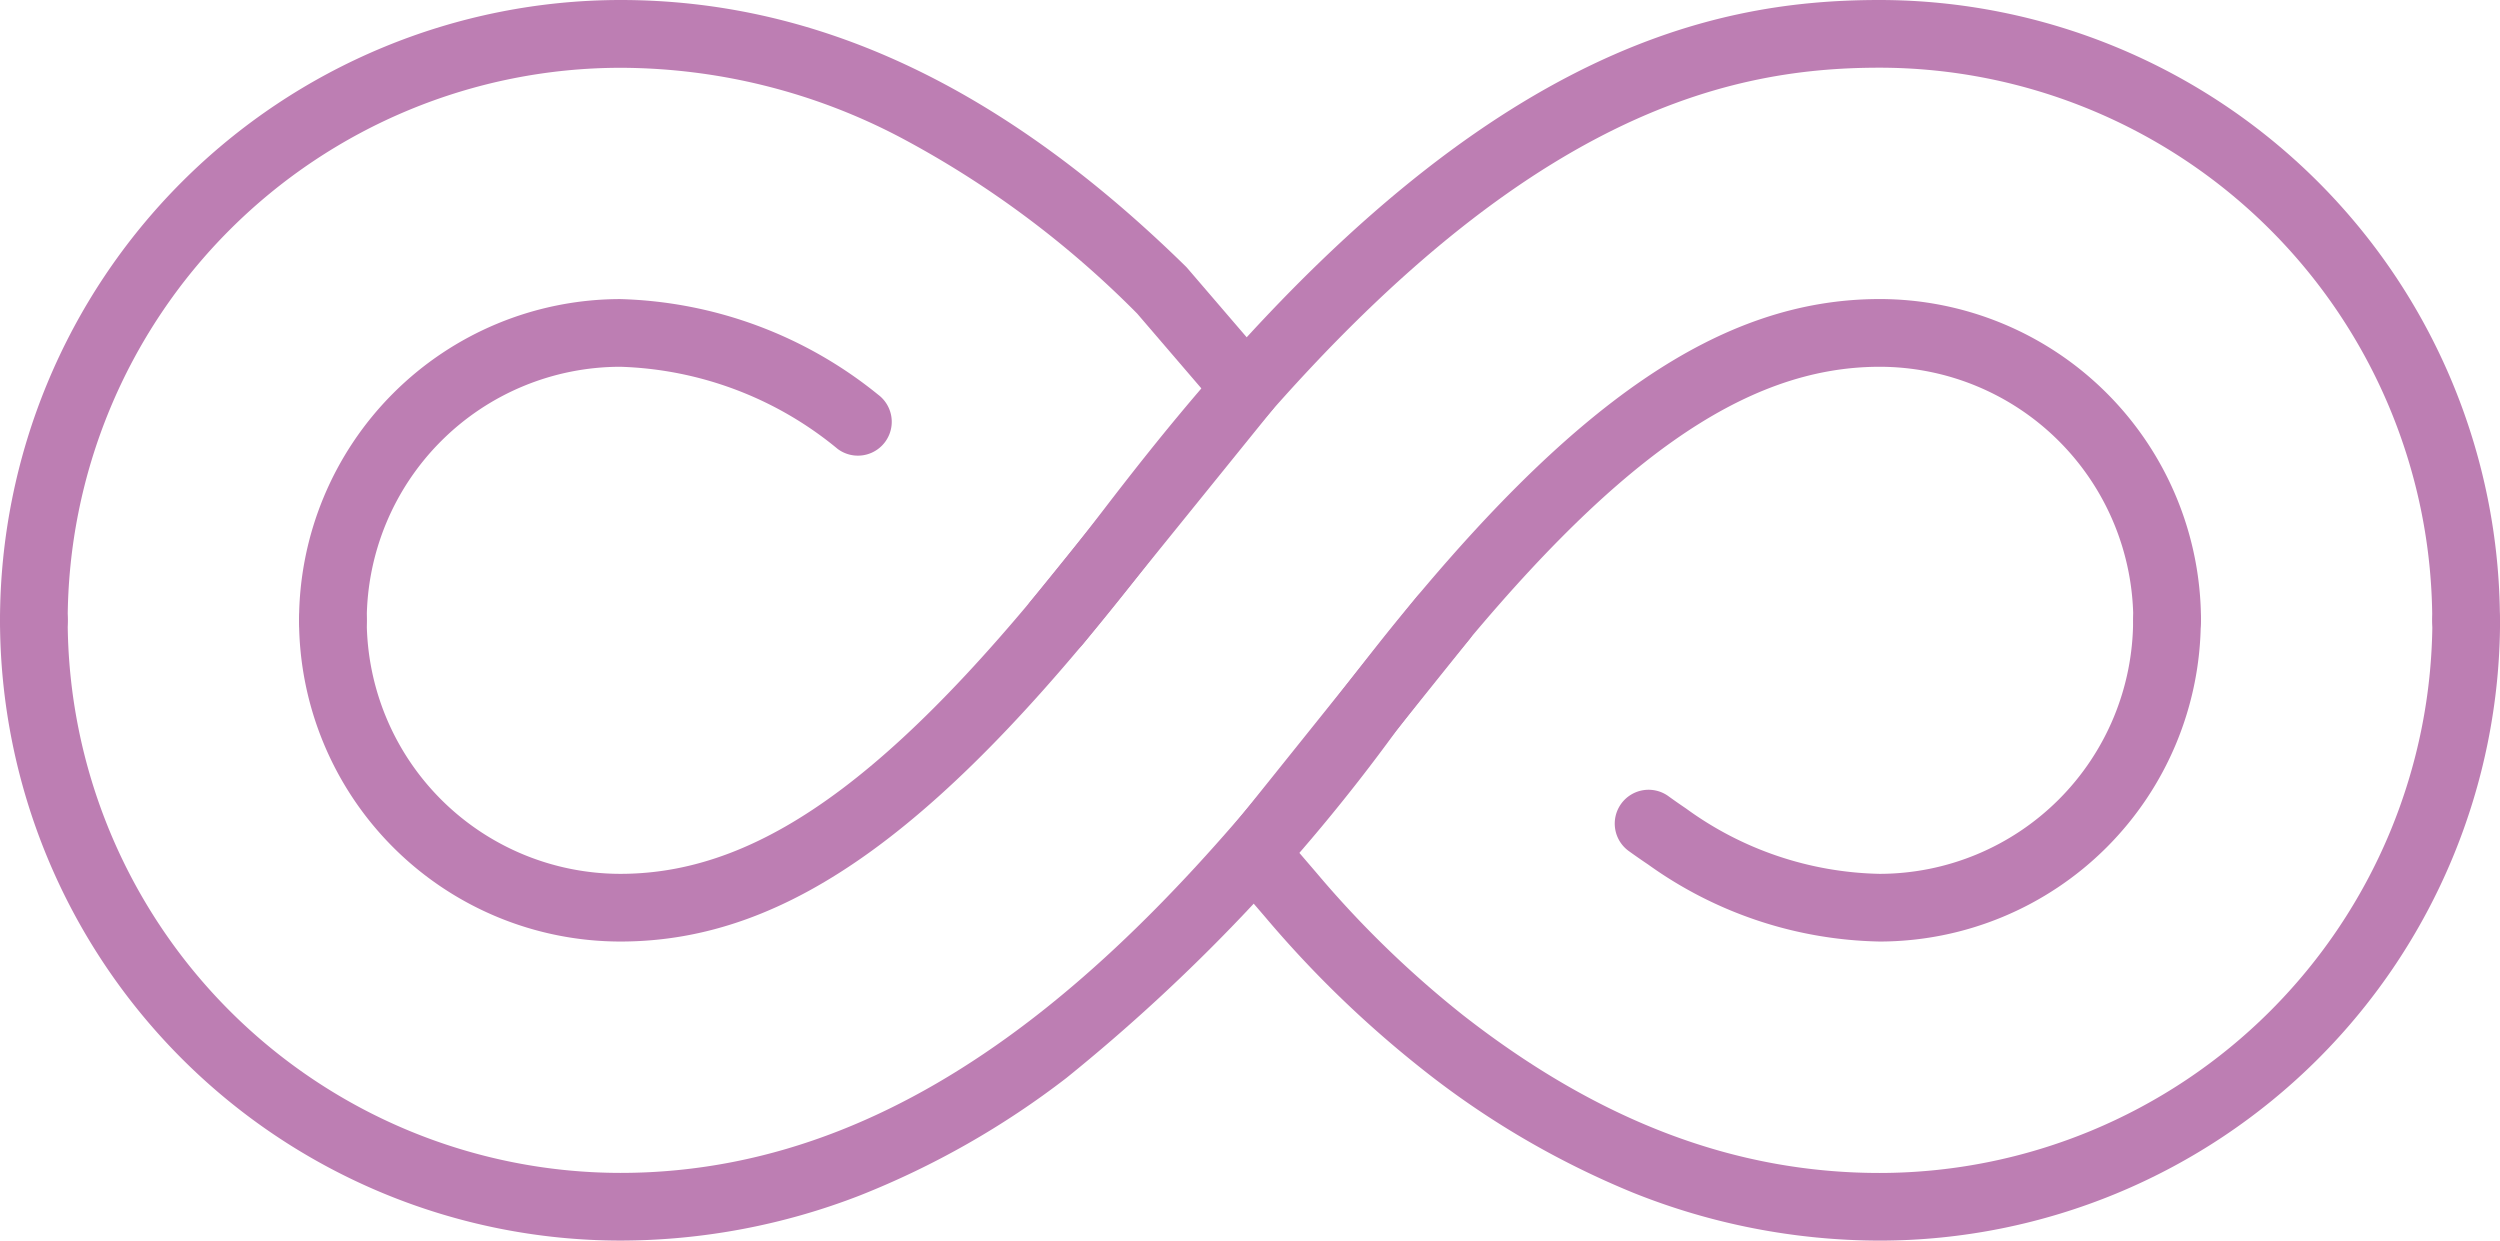 <svg xmlns="http://www.w3.org/2000/svg" width="73.866" height="36.656" viewBox="0 0 73.866 36.656">
  <g id="Group_3049" data-name="Group 3049" transform="translate(842.493 -1514.102)">
    <path id="Path_1034" data-name="Path 1034" d="M27.491,131.838A18.348,18.348,0,0,1,9.163,113.511a1,1,0,0,1,2,0,16.346,16.346,0,0,0,16.328,16.327c9.174,0,15.926-7.2,21.32-14.25.4-.519.8-1.03,1.186-1.518,5.631-7.045,10.029-10.051,14.706-10.051a9.5,9.5,0,0,1,9.491,9.491,1,1,0,1,1-2,0A7.5,7.5,0,0,0,64.7,106.02c-4,0-7.934,2.781-13.143,9.3-.38.477-.771.977-1.16,1.485a53.825,53.825,0,0,1-9.722,10.225,25.187,25.187,0,0,1-6.1,3.472A19.622,19.622,0,0,1,27.491,131.838Z" transform="translate(-851.656 1418.919)" fill="#bd7eb3"/>
    <path id="Path_1035" data-name="Path 1035" d="M113.51,36.982a9.5,9.5,0,0,1-9.491-9.491,1,1,0,1,1,2,0,7.5,7.5,0,0,0,7.491,7.491c4.3,0,8.439-3.124,14.3-10.783.436-.569.873-1.129,1.3-1.663,9.472-11.853,16.524-13.373,21.61-13.373a18.348,18.348,0,0,1,18.327,18.328,1,1,0,1,1-2,0,16.346,16.346,0,0,0-16.327-16.328c-4.638,0-11.108,1.435-20.047,12.621-.418.523-.846,1.072-1.274,1.631C123.11,33.63,118.506,36.982,113.51,36.982Z" transform="translate(-937.676 1504.939)" fill="#bd7eb3"/>
    <path id="Path_1036" data-name="Path 1036" d="M105.019,114.511a1,1,0,0,1-1-1,9.5,9.5,0,0,1,9.491-9.491,12.625,12.625,0,0,1,7.617,2.823,1,1,0,1,1-1.192,1.606,10.574,10.574,0,0,0-6.425-2.429,7.5,7.5,0,0,0-7.491,7.491A1,1,0,0,1,105.019,114.511Z" transform="translate(-937.676 1418.919)" fill="#bd7eb3"/>
    <path id="Path_1037" data-name="Path 1037" d="M40.391,28.557a1,1,0,0,1-.777-1.629l5.067-6.264-1.918-2.235a28.87,28.87,0,0,0-6.985-5.2,17.839,17.839,0,0,0-8.287-2.063A16.346,16.346,0,0,0,11.163,27.491a1,1,0,0,1-2,0A18.349,18.349,0,0,1,27.491,9.163c5.832,0,11.3,2.573,16.7,7.866q.031.03.059.063l2.49,2.9a1,1,0,0,1,.019,1.28l-5.591,6.912A1,1,0,0,1,40.391,28.557Z" transform="translate(-851.656 1504.939)" fill="#bd7eb3"/>
    <path id="Path_1038" data-name="Path 1038" d="M529.253,205.655a12.1,12.1,0,0,1-6.84-2.274c-.184-.123-.373-.255-.561-.39a1,1,0,1,1,1.171-1.621c.168.122.337.239.5.349a10.036,10.036,0,0,0,5.727,1.936,7.5,7.5,0,0,0,7.49-7.491,1,1,0,1,1,2,0A9.5,9.5,0,0,1,529.253,205.655Z" transform="translate(-1316.207 1336.266)" fill="#bd7eb3"/>
    <path id="Path_1039" data-name="Path 1039" d="M415.82,213.838a19.651,19.651,0,0,1-7.3-1.421,25.688,25.688,0,0,1-6.246-3.669,32.2,32.2,0,0,1-4.611-4.471l-1.067-1.243a1,1,0,0,1-.021-1.277l5.566-6.94a1,1,0,0,1,1.56,1.251l-5.047,6.292.526.613a30.233,30.233,0,0,0,4.324,4.2c4.019,3.14,8.048,4.666,12.318,4.666a16.346,16.346,0,0,0,16.327-16.327,1,1,0,0,1,2,0A18.348,18.348,0,0,1,415.82,213.838Z" transform="translate(-1202.774 1336.92)" fill="#bd7eb3"/>
  </g>
</svg>
